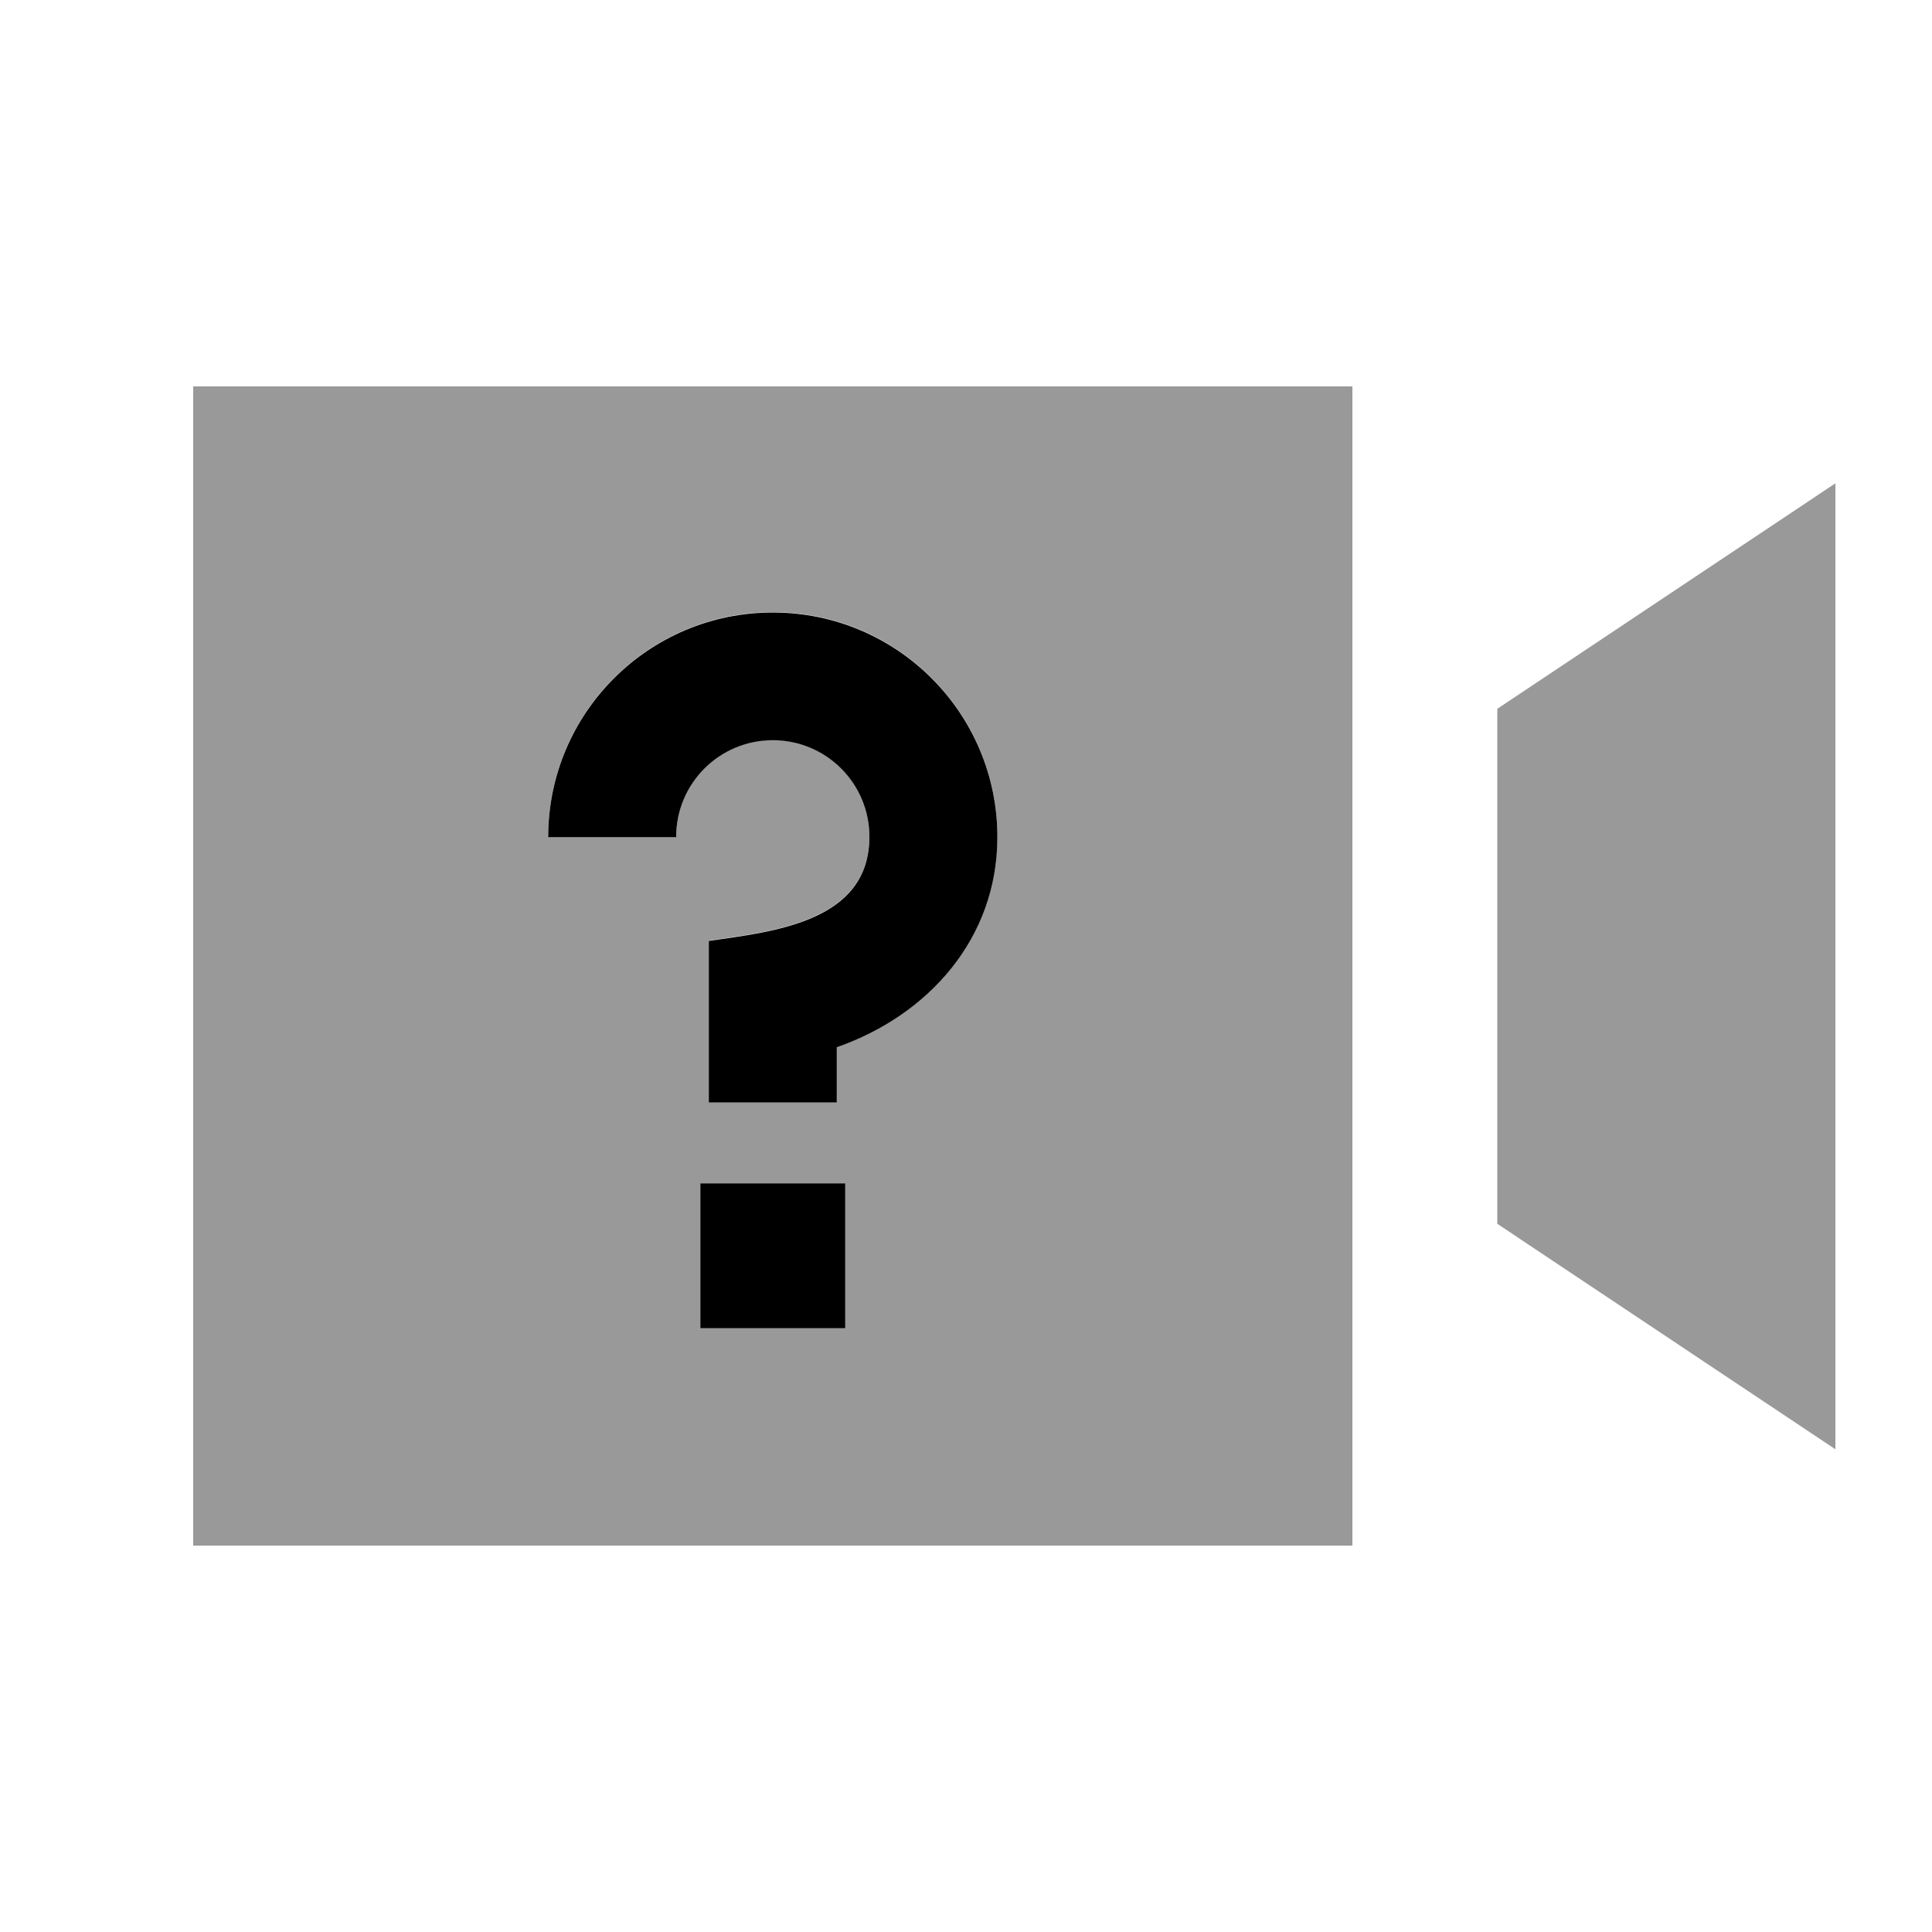 <svg xmlns="http://www.w3.org/2000/svg" viewBox="0 0 640 640"><!--! Font Awesome Pro 7.1.0 by @fontawesome - https://fontawesome.com License - https://fontawesome.com/license (Commercial License) Copyright 2025 Fonticons, Inc. --><path opacity=".4" fill="currentColor" d="M64 128L64 512L448 512L448 128L64 128zM181.6 277.2C181.6 236.1 214.9 202.8 256 202.8C297.1 202.8 330.4 236.1 330.4 277.2C330.4 310.7 307.6 336.2 277.2 346.8L277.2 365.1L234.8 365.1L234.8 311.6C256 308.5 288 305.4 288 277.1C288 259.4 273.7 245.1 256 245.1C238.3 245.1 224 259.4 224 277.1L181.6 277.1zM232 392L280 392L280 440L232 440L232 392zM496 234.7L496 405.4L608 480.1L608 160.1L496 234.8z"/><path fill="currentColor" d="M280 392L232 392L232 440L280 440L280 392zM224 277.2C224 259.5 238.3 245.2 256 245.2C273.7 245.2 288 259.5 288 277.2C288 305.5 256 308.6 234.8 311.7L234.8 365.2L277.2 365.2L277.2 346.9C307.6 336.3 330.4 310.8 330.4 277.3C330.4 236.2 297.1 202.9 256 202.9C214.9 202.9 181.6 236.2 181.6 277.3L224 277.3z"/></svg>